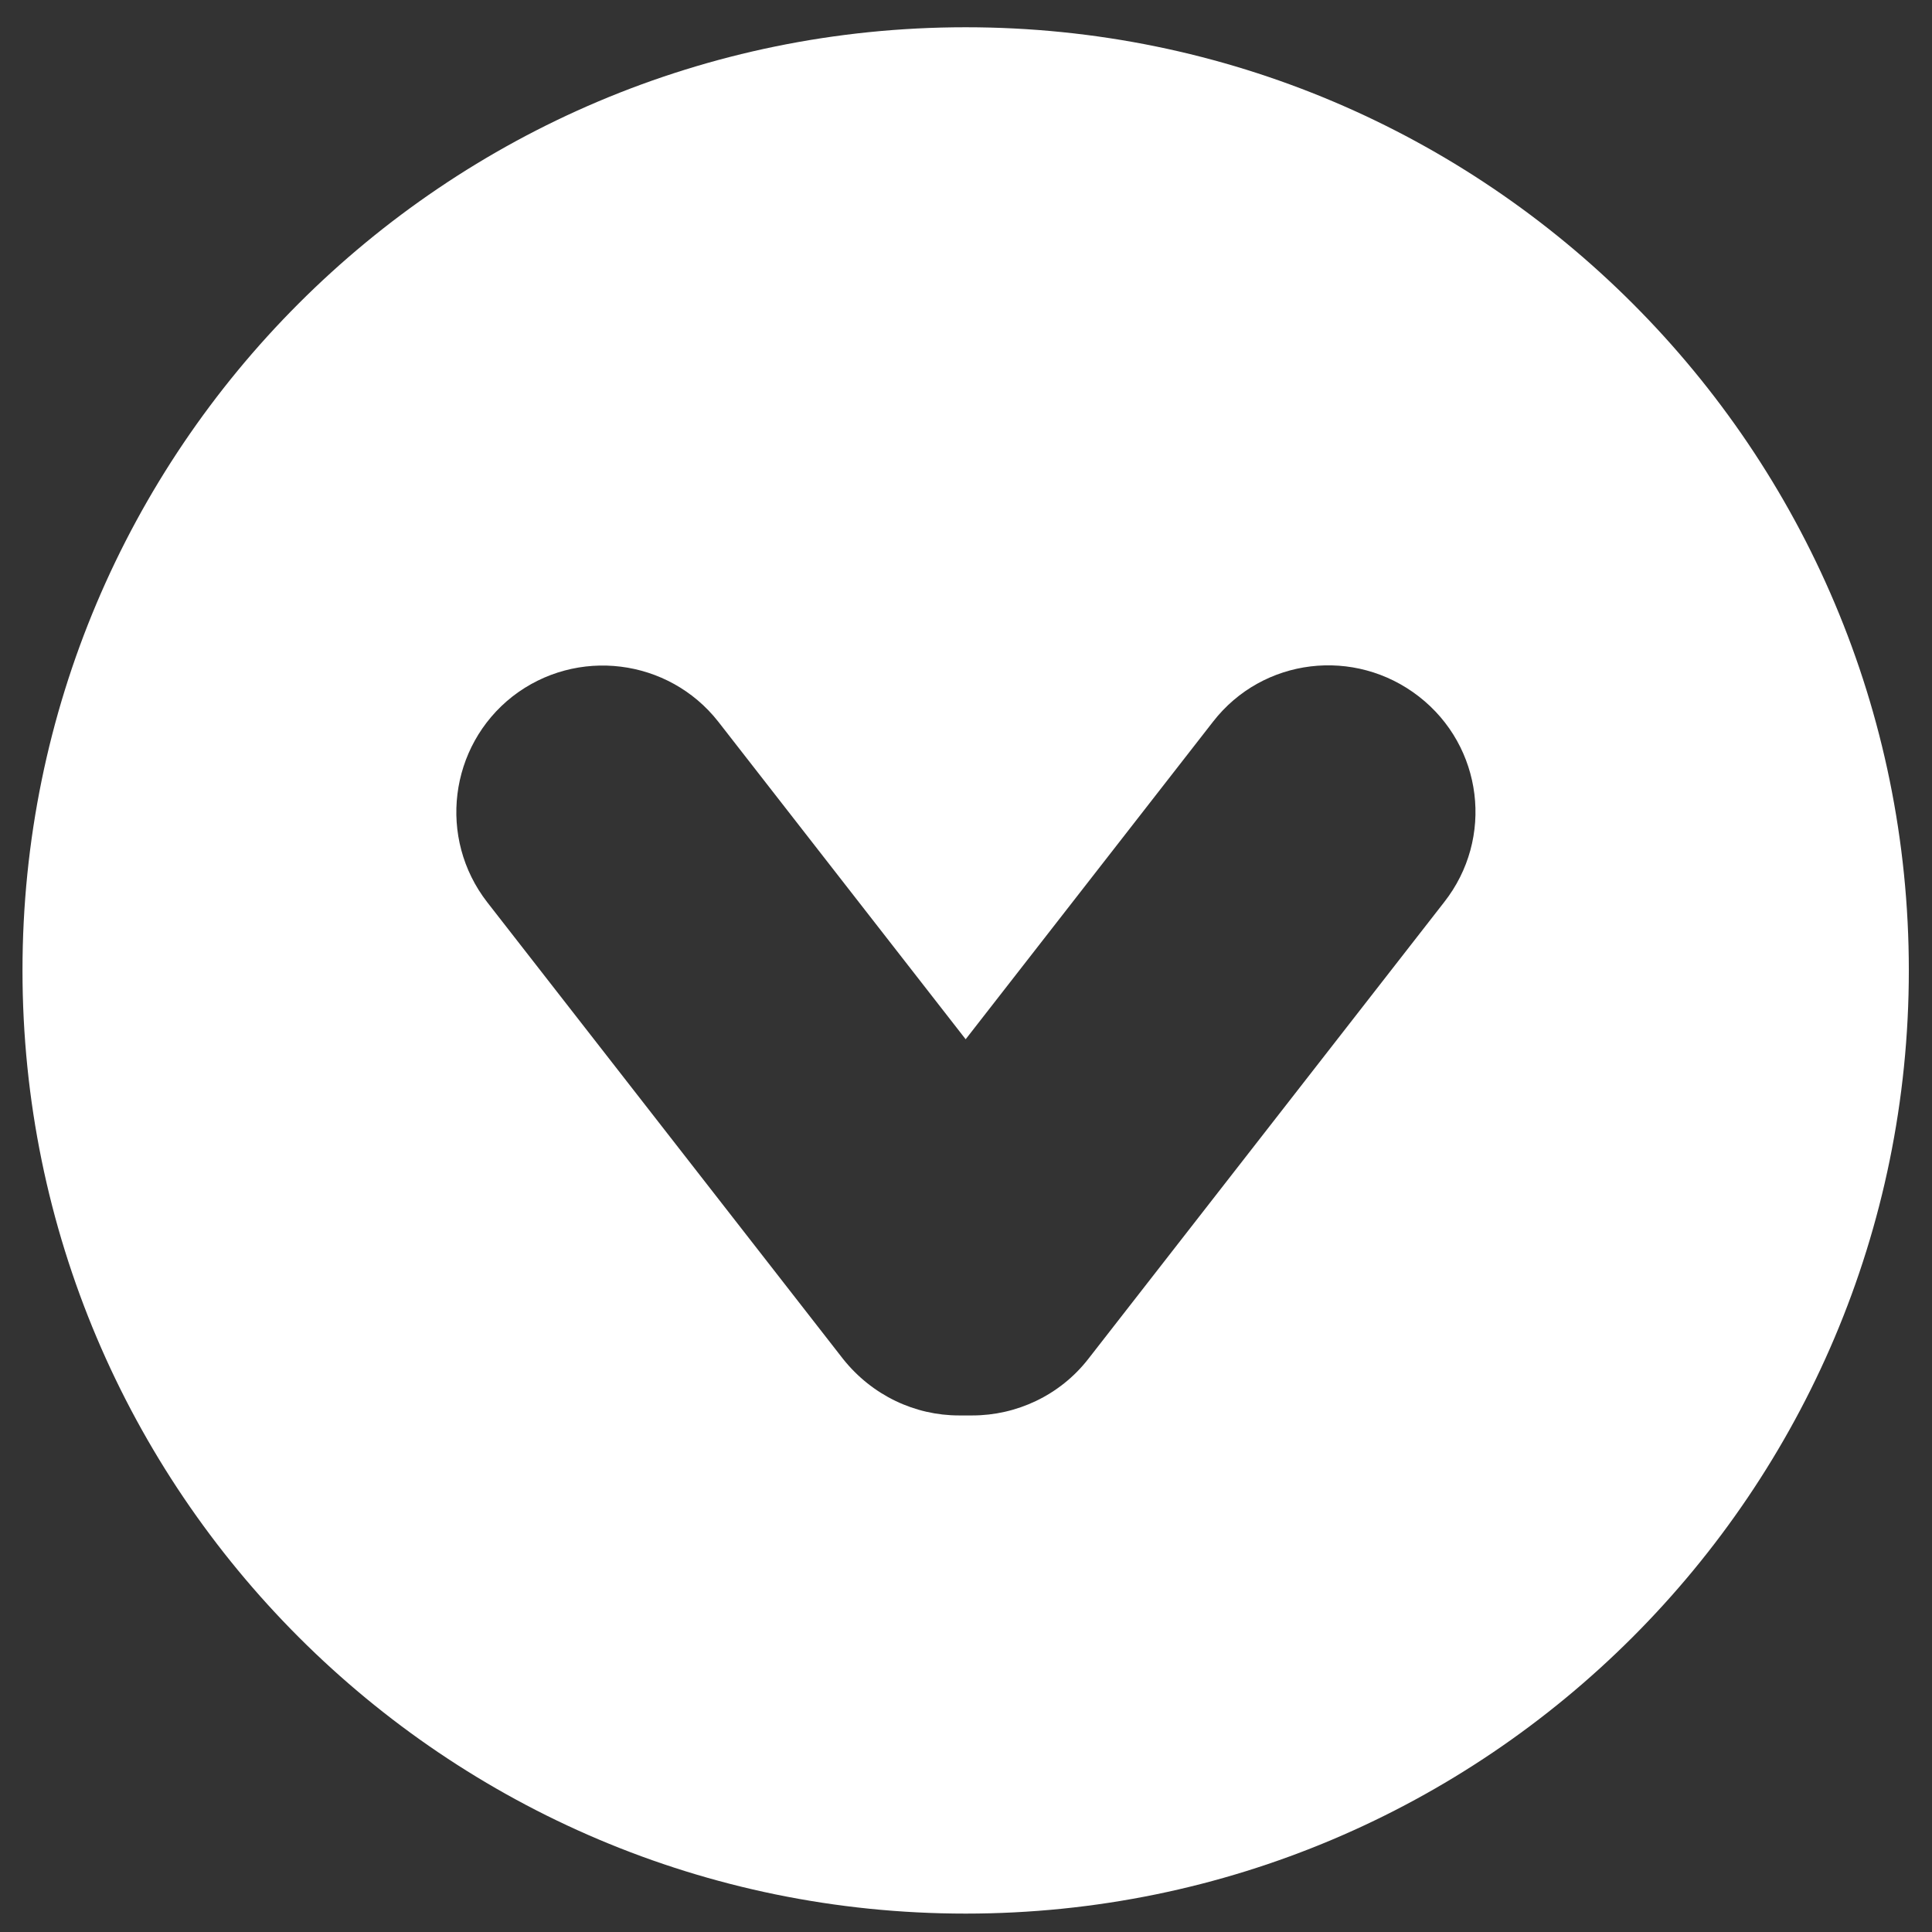 <?xml version="1.0" encoding="UTF-8"?> <svg xmlns="http://www.w3.org/2000/svg" xmlns:xlink="http://www.w3.org/1999/xlink" version="1.1" id="Layer_1" x="0px" y="0px" viewBox="0 0 283.5 283.5" style="enable-background:new 0 0 283.5 283.5;" xml:space="preserve"><rect x="0" y="0" width="283.5" height="283.5" fill="#333333" stroke="none"/> <style type="text/css"> .st0{fill:#FFFFFF;} </style> <path class="st0" d="M280.1,142.4C280.1,66,218.2,4,141.7,4S3.3,66,3.3,142.4s62,138.4,138.4,138.4S280.1,218.8,280.1,142.4z M140.7,207.7c-6.4,0-12.7-2.9-17-8.3l-52.2-67c-7.3-9.4-5.6-22.9,3.7-30.2c9.4-7.3,22.9-5.6,30.2,3.7l36.3,46.6l36.3-46.6 c7.3-9.4,20.8-11,30.2-3.7s11.1,20.8,3.7,30.2l-52.2,67c-4.2,5.4-10.6,8.3-17,8.3c-0.3,0-0.7,0-1,0S141,207.7,140.7,207.7z"></path> </svg> 